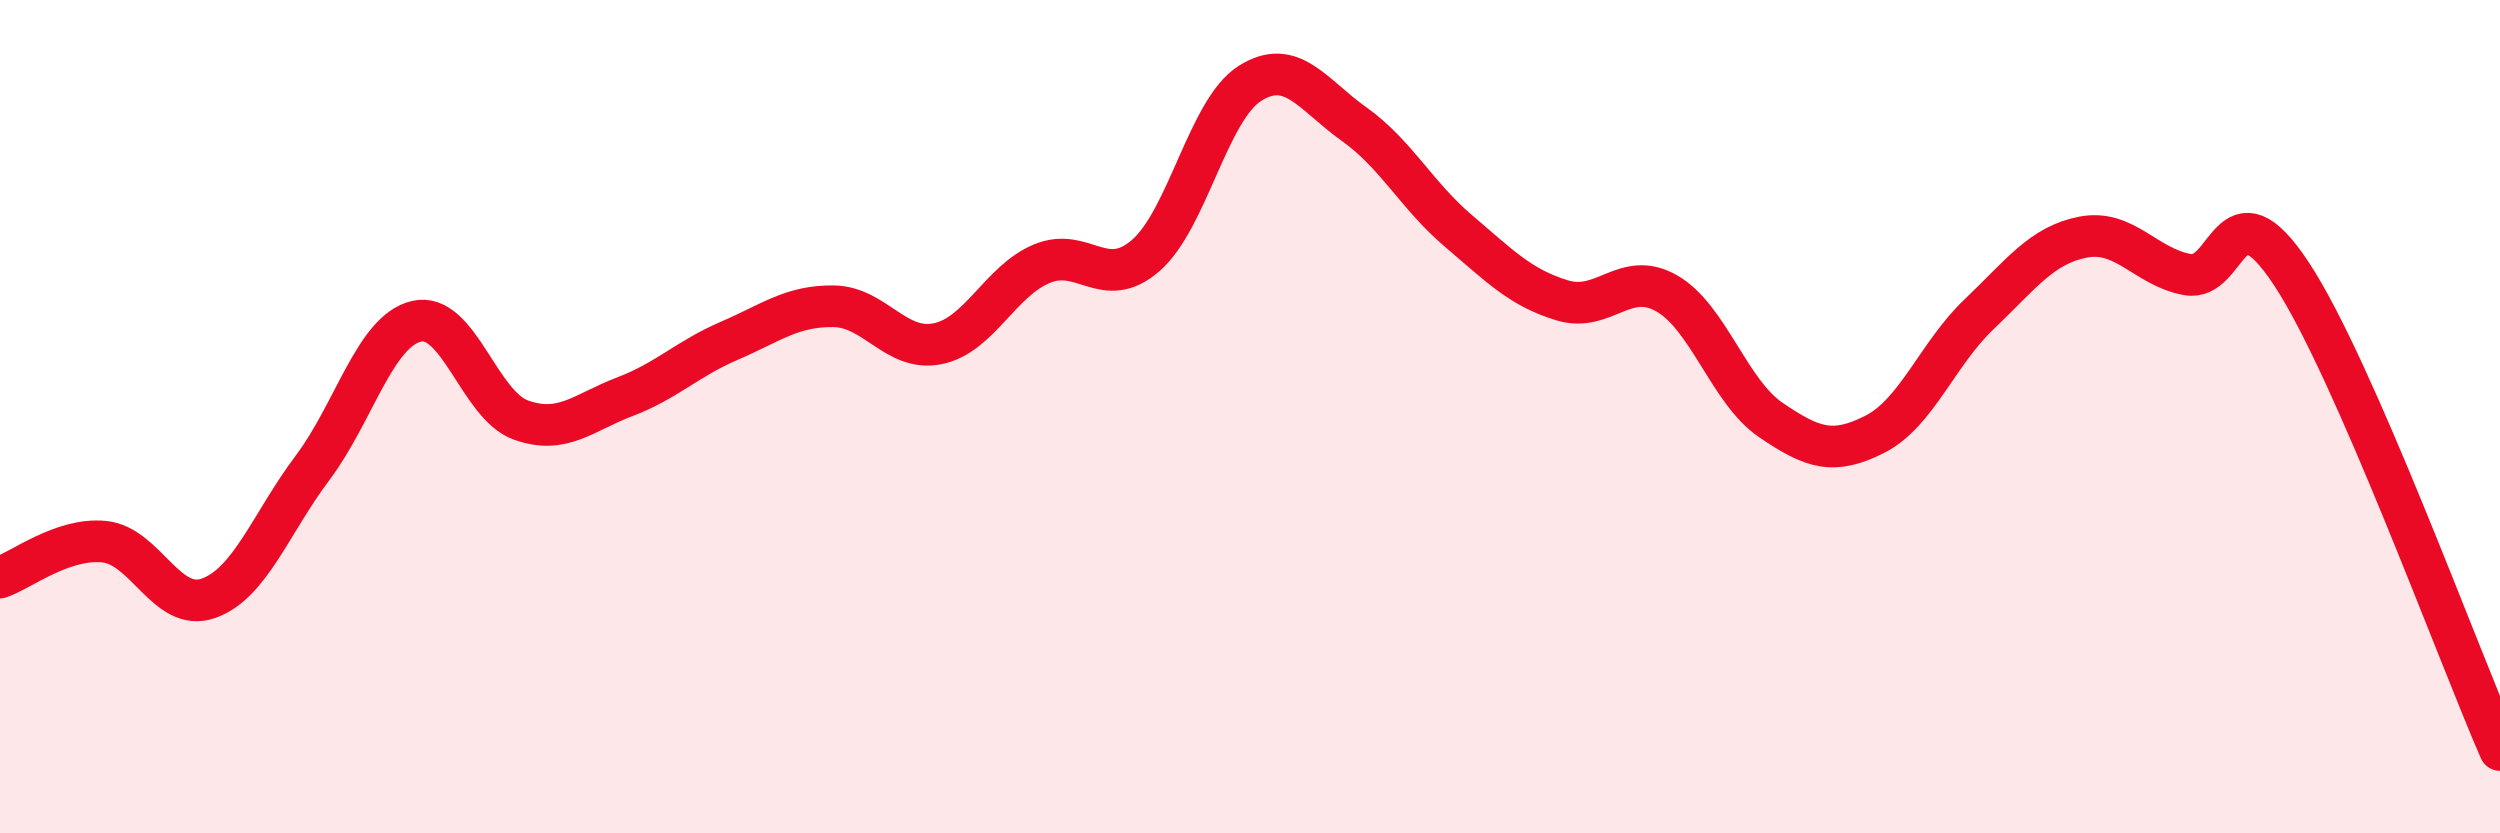 
    <svg width="60" height="20" viewBox="0 0 60 20" xmlns="http://www.w3.org/2000/svg">
      <path
        d="M 0,13.86 C 0.5,13.69 1.5,12.9 2.5,13 C 3.5,13.1 4,14.71 5,14.36 C 6,14.01 6.5,12.56 7.5,11.23 C 8.5,9.9 9,7.94 10,7.71 C 11,7.48 11.5,9.72 12.5,10.08 C 13.5,10.44 14,9.9 15,9.52 C 16,9.14 16.5,8.61 17.5,8.18 C 18.5,7.75 19,7.34 20,7.35 C 21,7.36 21.5,8.45 22.5,8.25 C 23.5,8.05 24,6.75 25,6.33 C 26,5.91 26.5,7 27.5,6.13 C 28.5,5.26 29,2.63 30,2 C 31,1.37 31.5,2.27 32.5,2.98 C 33.5,3.69 34,4.69 35,5.54 C 36,6.39 36.5,6.91 37.5,7.21 C 38.5,7.51 39,6.47 40,7.04 C 41,7.61 41.5,9.4 42.5,10.08 C 43.5,10.76 44,10.93 45,10.42 C 46,9.91 46.5,8.49 47.5,7.54 C 48.5,6.59 49,5.88 50,5.69 C 51,5.5 51.5,6.41 52.5,6.59 C 53.5,6.77 53.5,4.3 55,6.58 C 56.5,8.86 59,15.72 60,18L60 20L0 20Z"
        fill="#EB0A25"
        opacity="0.1"
        stroke-linecap="round"
        stroke-linejoin="round"
      />
      <path
        d="M 0,13.86 C 0.5,13.69 1.5,12.9 2.5,13 C 3.5,13.1 4,14.71 5,14.36 C 6,14.01 6.5,12.56 7.5,11.23 C 8.5,9.9 9,7.94 10,7.71 C 11,7.48 11.5,9.72 12.5,10.08 C 13.5,10.44 14,9.9 15,9.52 C 16,9.14 16.5,8.61 17.5,8.18 C 18.5,7.75 19,7.34 20,7.35 C 21,7.36 21.5,8.45 22.5,8.25 C 23.5,8.05 24,6.75 25,6.33 C 26,5.91 26.5,7 27.5,6.13 C 28.5,5.26 29,2.63 30,2 C 31,1.37 31.5,2.27 32.5,2.98 C 33.5,3.69 34,4.69 35,5.54 C 36,6.39 36.5,6.91 37.5,7.21 C 38.5,7.51 39,6.47 40,7.04 C 41,7.61 41.5,9.4 42.5,10.08 C 43.5,10.76 44,10.93 45,10.42 C 46,9.91 46.5,8.49 47.5,7.54 C 48.5,6.59 49,5.88 50,5.69 C 51,5.5 51.5,6.41 52.5,6.59 C 53.5,6.77 53.5,4.3 55,6.58 C 56.5,8.86 59,15.72 60,18"
        stroke="#EB0A25"
        stroke-width="1"
        fill="none"
        stroke-linecap="round"
        stroke-linejoin="round"
      />
    </svg>
  